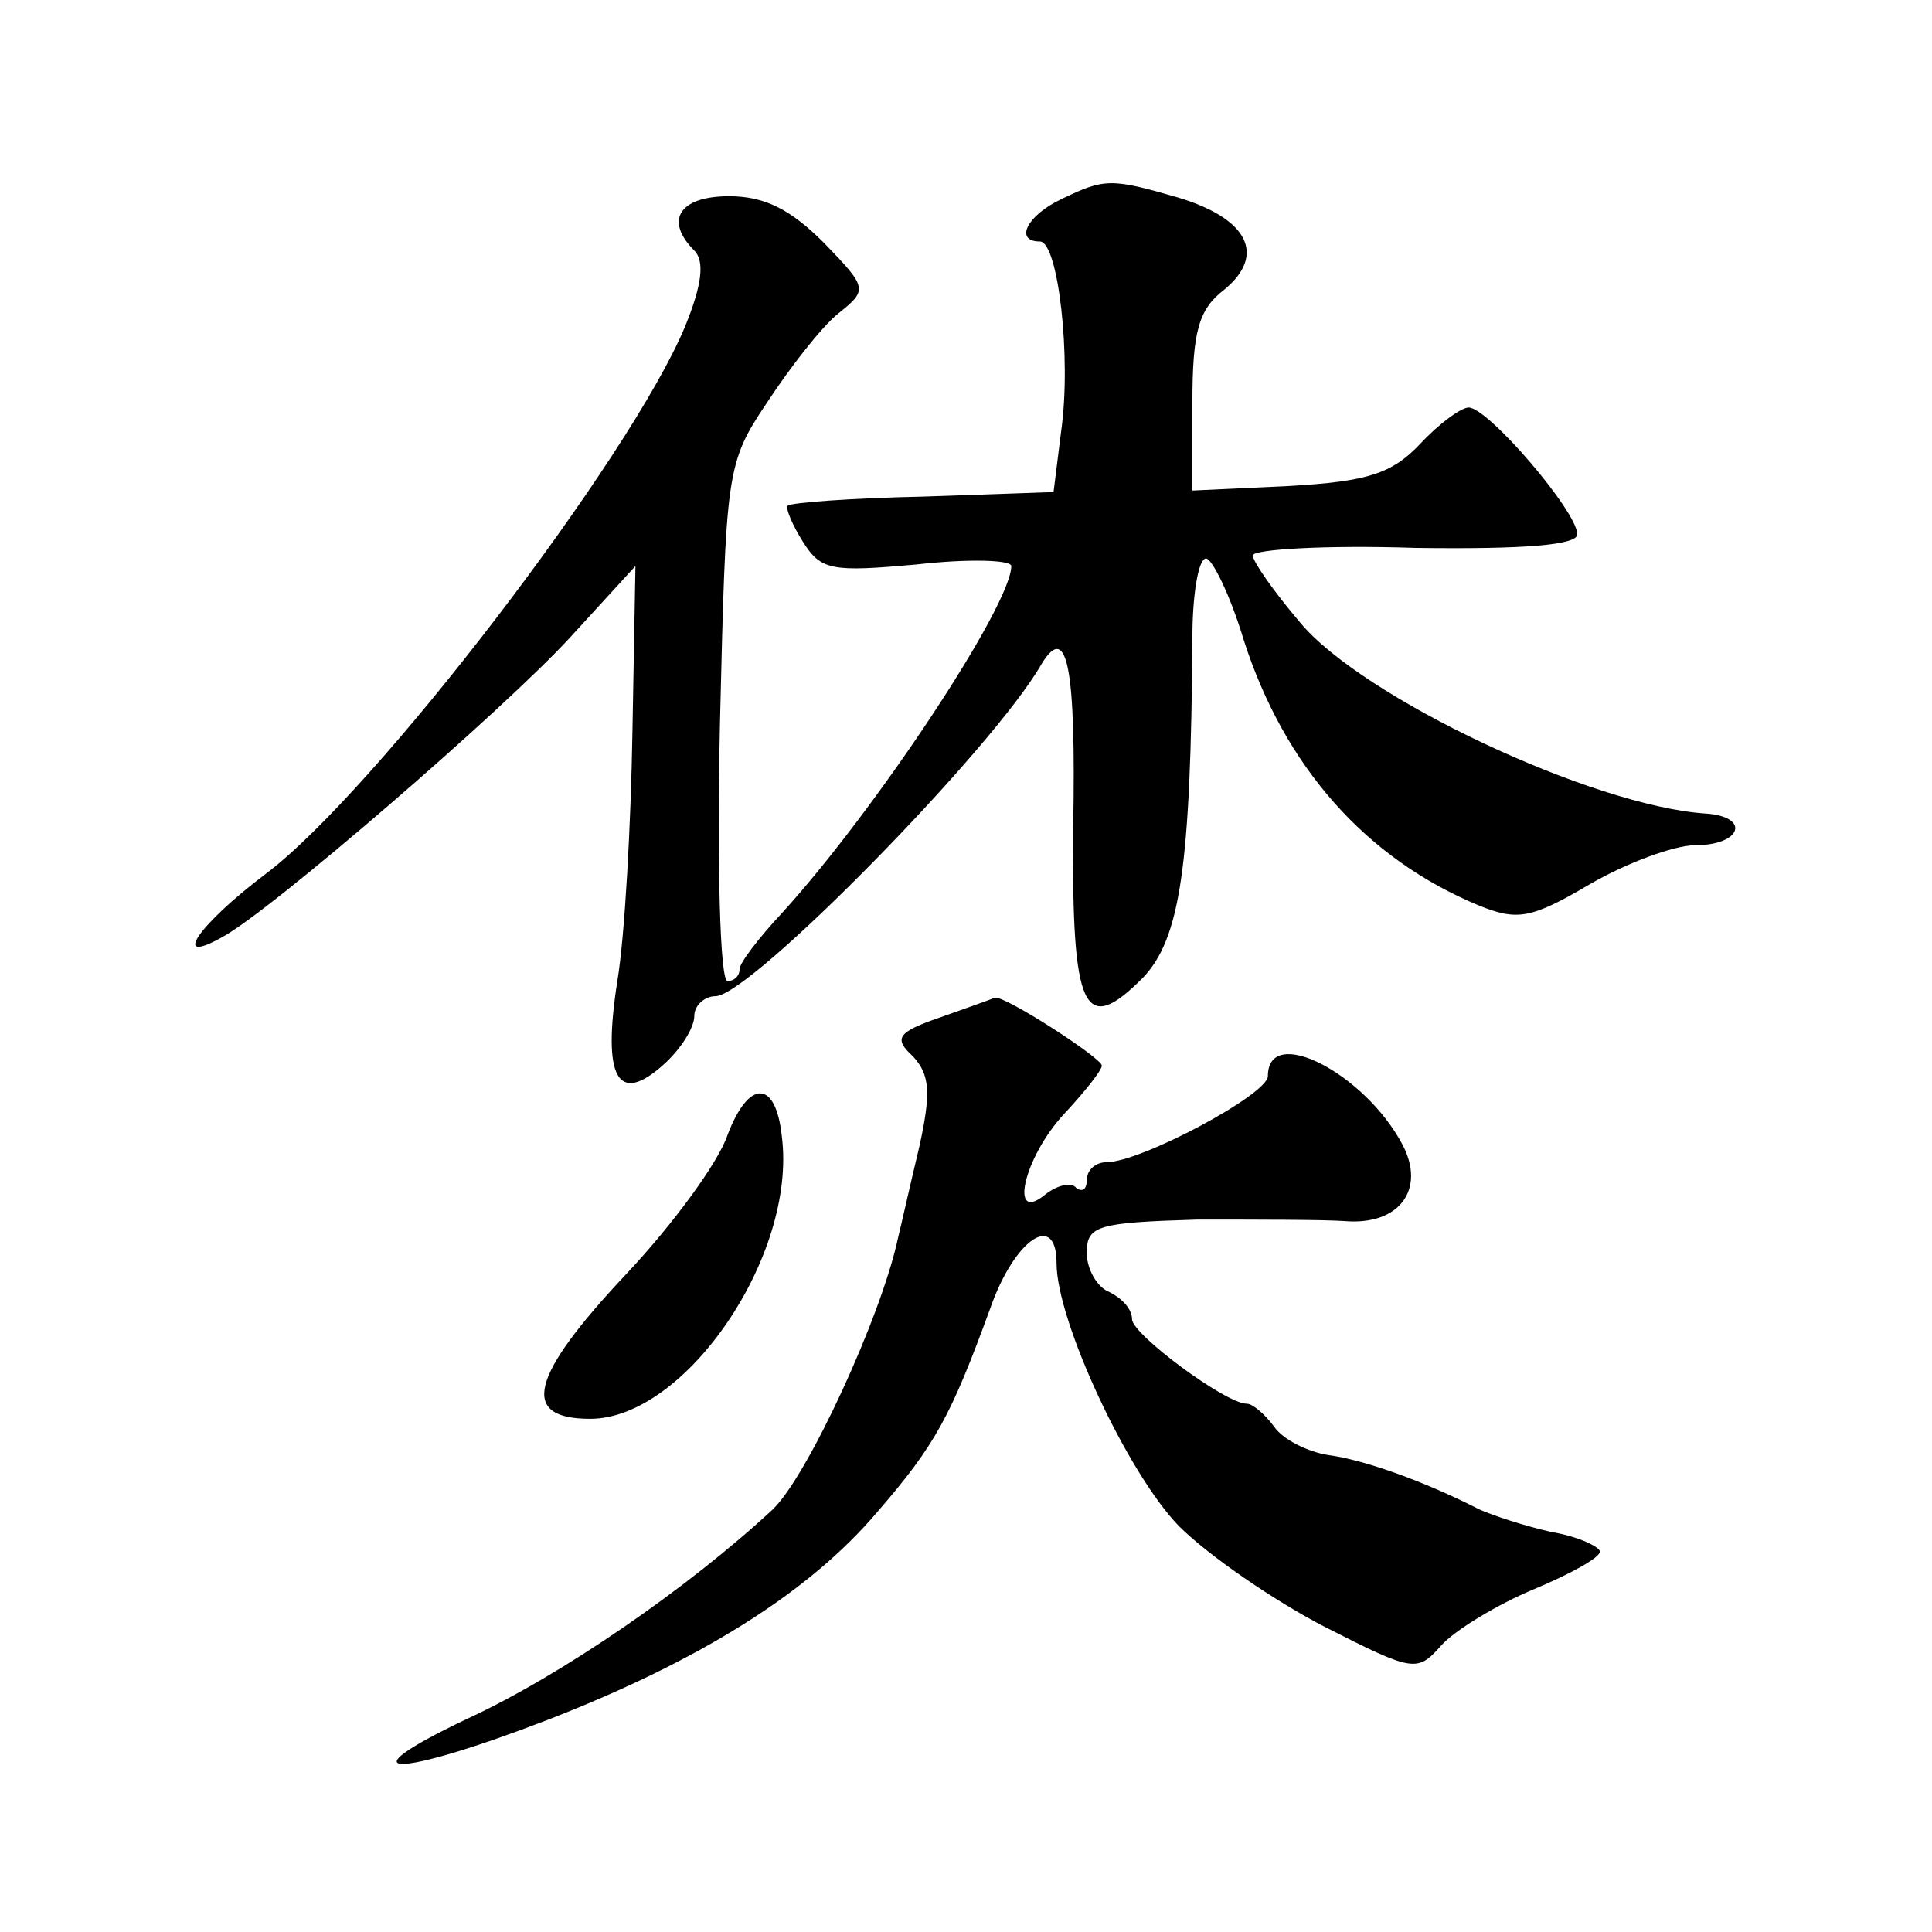 <?xml version="1.0" standalone="no"?>
<!DOCTYPE svg PUBLIC "-//W3C//DTD SVG 20010904//EN"
 "http://www.w3.org/TR/2001/REC-SVG-20010904/DTD/svg10.dtd">
<svg version="1.0" xmlns="http://www.w3.org/2000/svg"
 width="128pt" height="128pt" viewBox="0 0 128 128"
 preserveAspectRatio="xMidYMid meet">
<g transform="translate(0,128) scale(0.1,-0.1)"
fill="#0" stroke="none">
<path d="M703 1148 c-23 -11 -31 -28 -14 -28 12 0 21 -77 14 -126 l-5 -40 -86 -3
c-48 -1 -88 -4 -90 -6 -2 -1 3 -13 10 -24 12 -19 19 -20 75 -15 35 4 63 3 63 -1
0 -26 -90 -162 -152 -230 -15 -16 -28 -33 -28 -37 0 -5 -4 -8 -8 -8 -5 0 -7 77
-5 171 4 166 4 172 31 212 15 23 36 50 47 59 20 16 20 17 -9 47 -22 22 -39 31 -63
31 -33 0 -43 -16 -23 -36 7 -7 5 -23 -6 -50 -36 -87 -206 -309 -278 -363 -45 -34
-63 -61 -29 -42 32 17 187 151 231 199 l43 47 -2 -110 c-1 -61 -5 -135 -10 -165
-10 -64 0 -83 31 -55 11 10 20 24 20 32 0 7 7 13 14 13 23 0 184 164 216 220 17
28 23 -1 21 -109 -1 -121 7 -138 46 -99 25 26 32 74 33 226 0 28 4 52 9 52 4 0
16 -24 25 -54 27 -84 81 -145 156 -176 25 -10 34 -9 73 14 24 14 56 26 70 26 31
0 37 19 7 21 -75 5 -228 77 -269 127 -17 20 -31 40 -31 44 0 4 48 7 108 5 73 -1
107 2 107 9 0 15 -59 84 -72 84 -5 0 -20 -11 -32 -24 -19 -20 -35 -25 -87 -28 l-64
-3 0 58 c0 47 4 62 21 75 28 23 16 47 -30 61 -45 13 -49 13 -78 -1z M623 606 c-29
-10 -31 -14 -18 -26 11 -12 12 -24 4 -60 -6 -25 -12 -52 -14 -60 -11 -52 -60 -158
-83 -180 -56 -52 -140 -110 -203 -139 -84 -40 -46 -39 55 0 100 39 172 84 217 137
39 45 49 64 75 135 16 46 44 65 44 30 0 -38 47 -139 81 -174 20 -20 64 -50 97 -67
59 -30 61 -30 77 -12 9 10 37 27 61 37 24 10 44 21 44 25 0 3 -14 10 -32 13 -18
4 -39 11 -48 15 -37 19 -77 33 -100 36 -13 2 -30 10 -36 19 -6 8 -14 15 -18 15
-14 0 -76 46 -76 56 0 7 -7 14 -15 18 -8 3 -15 15 -15 26 0 18 7 20 73 22 39 0
84 0 98 -1 36 -3 54 21 38 51 -25 47 -89 80 -89 45 0 -12 -84 -57 -107 -57 -7 0
-13 -5 -13 -12 0 -6 -3 -8 -7 -5 -3 4 -12 2 -20 -4 -25 -21 -15 24 12 53 14 15
25 29 25 32 0 5 -65 47 -71 45 -2 -1 -19 -7 -36 -13z M482 528 c-6 -18 -36 -59
-67 -92 -64 -68 -71 -96 -24 -96 63 0 137 108 127 187 -4 38 -22 38 -36 1z"/>
</g>
</svg>
